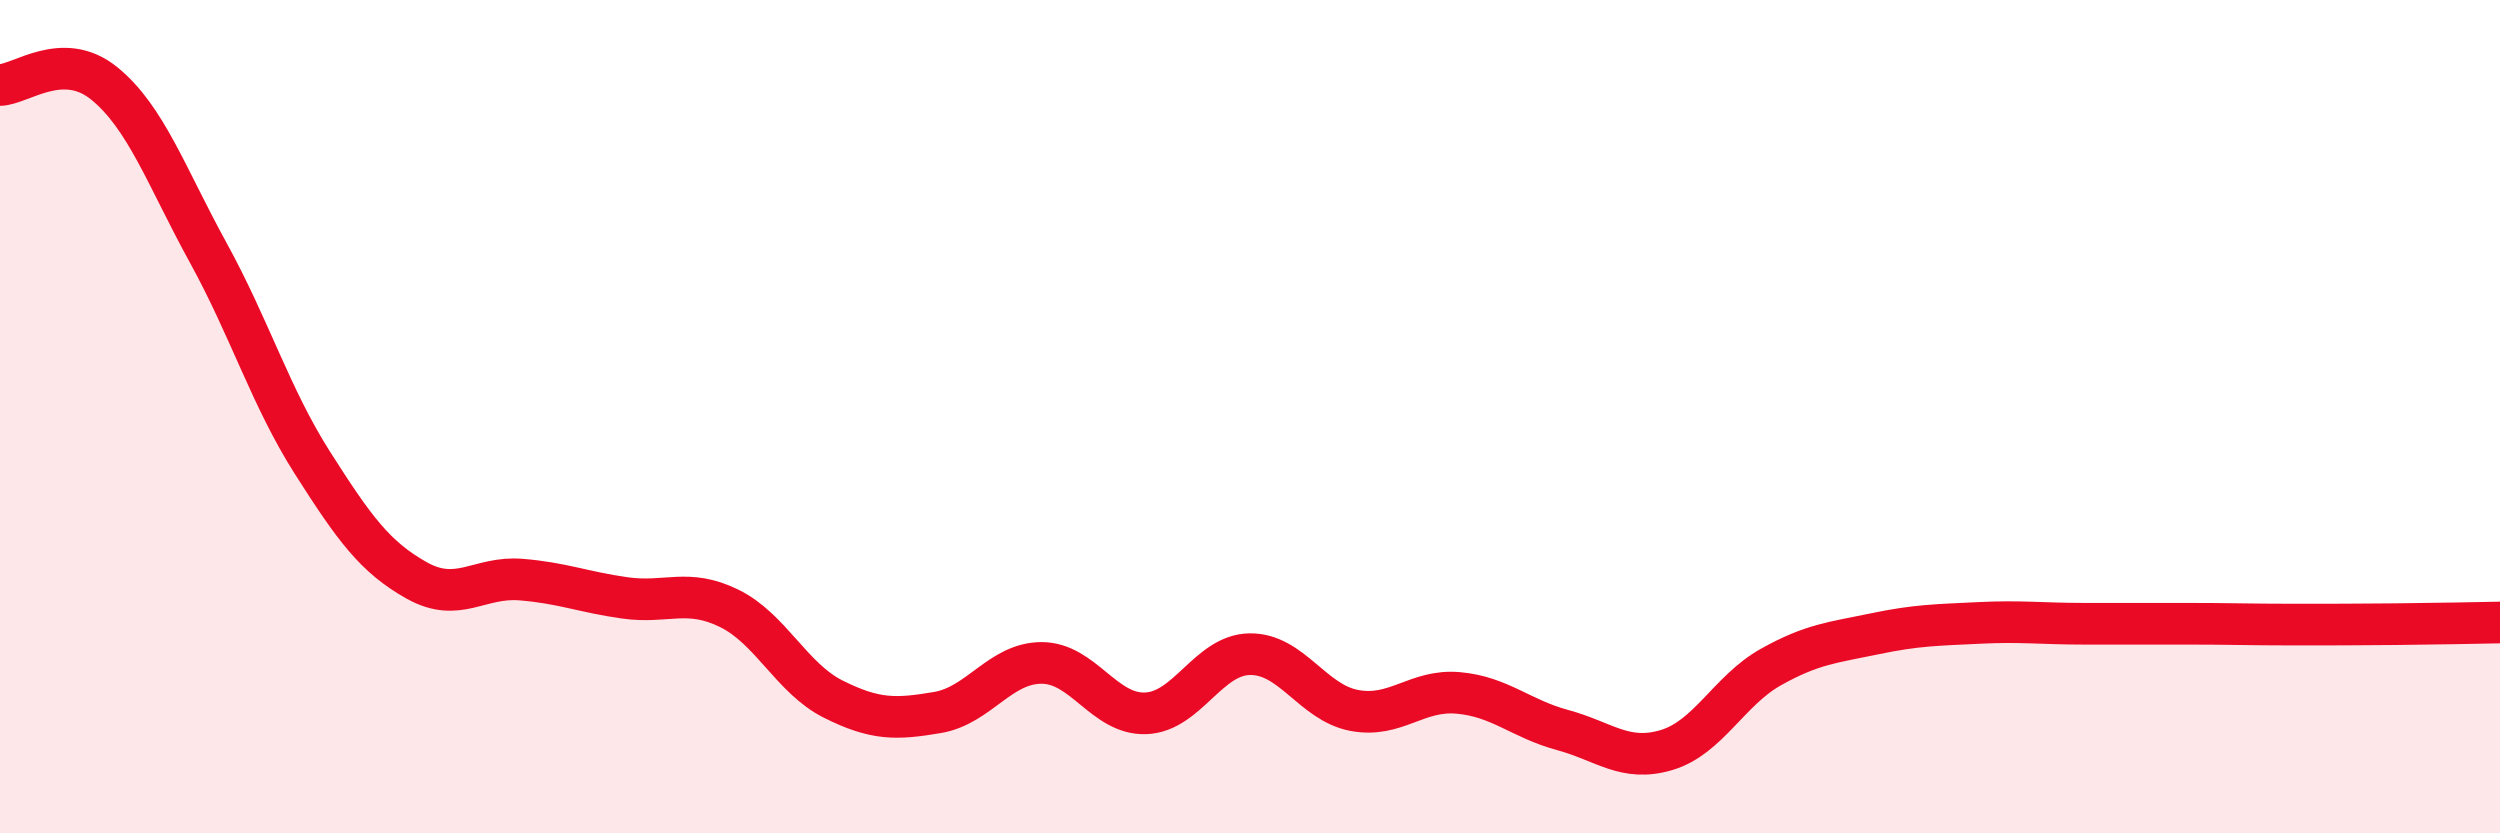 
    <svg width="60" height="20" viewBox="0 0 60 20" xmlns="http://www.w3.org/2000/svg">
      <path
        d="M 0,2.04 C 0.5,2.03 1.5,1.19 2.5,2 C 3.5,2.81 4,4.25 5,6.07 C 6,7.89 6.5,9.54 7.5,11.11 C 8.5,12.68 9,13.37 10,13.93 C 11,14.49 11.5,13.83 12.5,13.91 C 13.5,13.99 14,14.21 15,14.35 C 16,14.49 16.5,14.11 17.5,14.6 C 18.5,15.09 19,16.28 20,16.78 C 21,17.28 21.5,17.27 22.5,17.1 C 23.5,16.93 24,15.91 25,15.91 C 26,15.91 26.5,17.16 27.5,17.12 C 28.5,17.08 29,15.71 30,15.7 C 31,15.69 31.5,16.86 32.5,17.05 C 33.5,17.24 34,16.54 35,16.63 C 36,16.72 36.5,17.25 37.5,17.52 C 38.5,17.79 39,18.3 40,18 C 41,17.7 41.5,16.57 42.5,16.01 C 43.5,15.45 44,15.42 45,15.21 C 46,15 46.5,15 47.5,14.95 C 48.5,14.9 49,14.97 50,14.97 C 51,14.97 51.5,14.97 52.5,14.97 C 53.5,14.97 54,14.99 55,14.99 C 56,14.99 56.5,14.99 57.5,14.98 C 58.5,14.97 59.5,14.95 60,14.94L60 20L0 20Z"
        fill="#EB0A25"
        opacity="0.1"
        stroke-linecap="round"
        stroke-linejoin="round"
      />
      <path
        d="M 0,2.04 C 0.5,2.03 1.5,1.19 2.5,2 C 3.5,2.81 4,4.25 5,6.07 C 6,7.89 6.5,9.54 7.5,11.11 C 8.5,12.68 9,13.37 10,13.93 C 11,14.49 11.5,13.83 12.5,13.91 C 13.5,13.99 14,14.21 15,14.35 C 16,14.49 16.5,14.11 17.5,14.6 C 18.5,15.09 19,16.28 20,16.78 C 21,17.28 21.5,17.27 22.5,17.1 C 23.5,16.93 24,15.91 25,15.91 C 26,15.91 26.5,17.16 27.5,17.12 C 28.5,17.08 29,15.71 30,15.7 C 31,15.69 31.5,16.86 32.5,17.05 C 33.5,17.24 34,16.54 35,16.63 C 36,16.72 36.5,17.25 37.5,17.52 C 38.5,17.79 39,18.3 40,18 C 41,17.7 41.5,16.57 42.5,16.01 C 43.5,15.45 44,15.42 45,15.21 C 46,15 46.5,15 47.5,14.95 C 48.5,14.9 49,14.97 50,14.97 C 51,14.97 51.5,14.97 52.5,14.97 C 53.5,14.97 54,14.99 55,14.99 C 56,14.99 56.5,14.99 57.5,14.98 C 58.5,14.97 59.5,14.95 60,14.94"
        stroke="#EB0A25"
        stroke-width="1"
        fill="none"
        stroke-linecap="round"
        stroke-linejoin="round"
      />
    </svg>
  